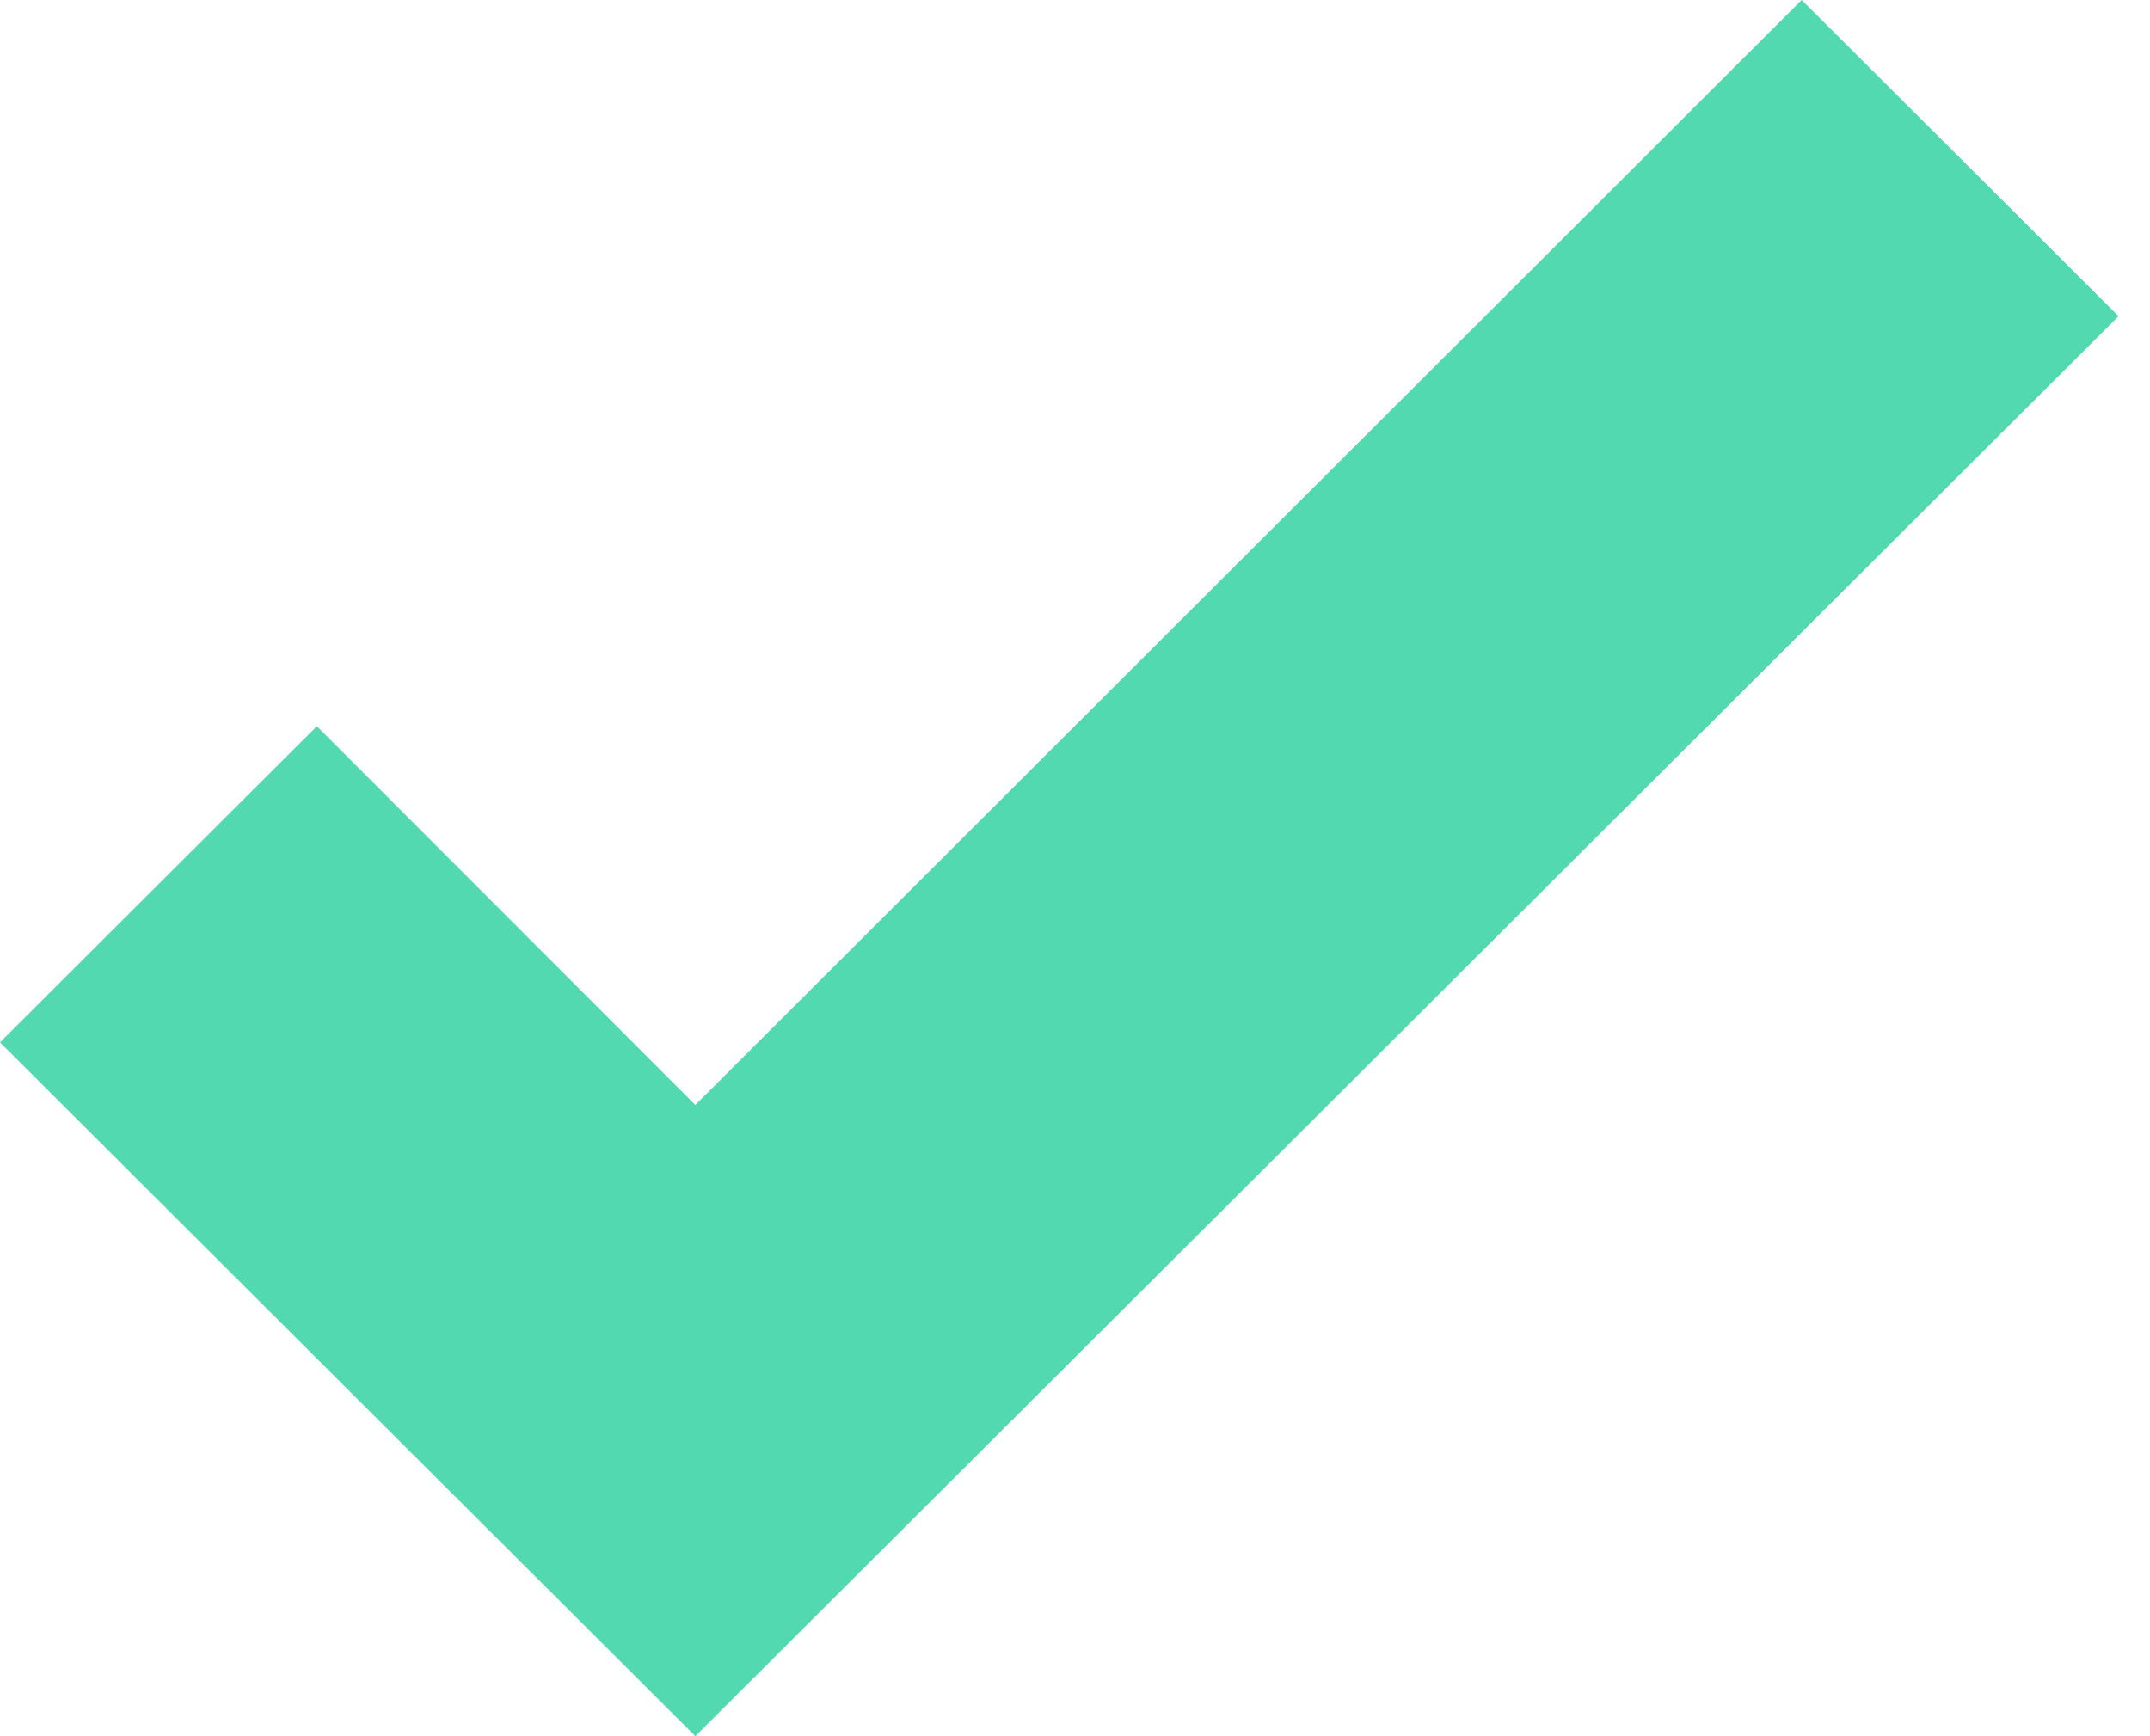 <?xml version="1.0" encoding="UTF-8"?> <svg xmlns="http://www.w3.org/2000/svg" width="52" height="42" viewBox="0 0 52 42" fill="none"><path d="M16.818 42L0 25.216L7.664 17.568L16.818 26.73L43.576 0L51.24 7.649L16.818 42Z" fill="#52D9AF"></path></svg> 